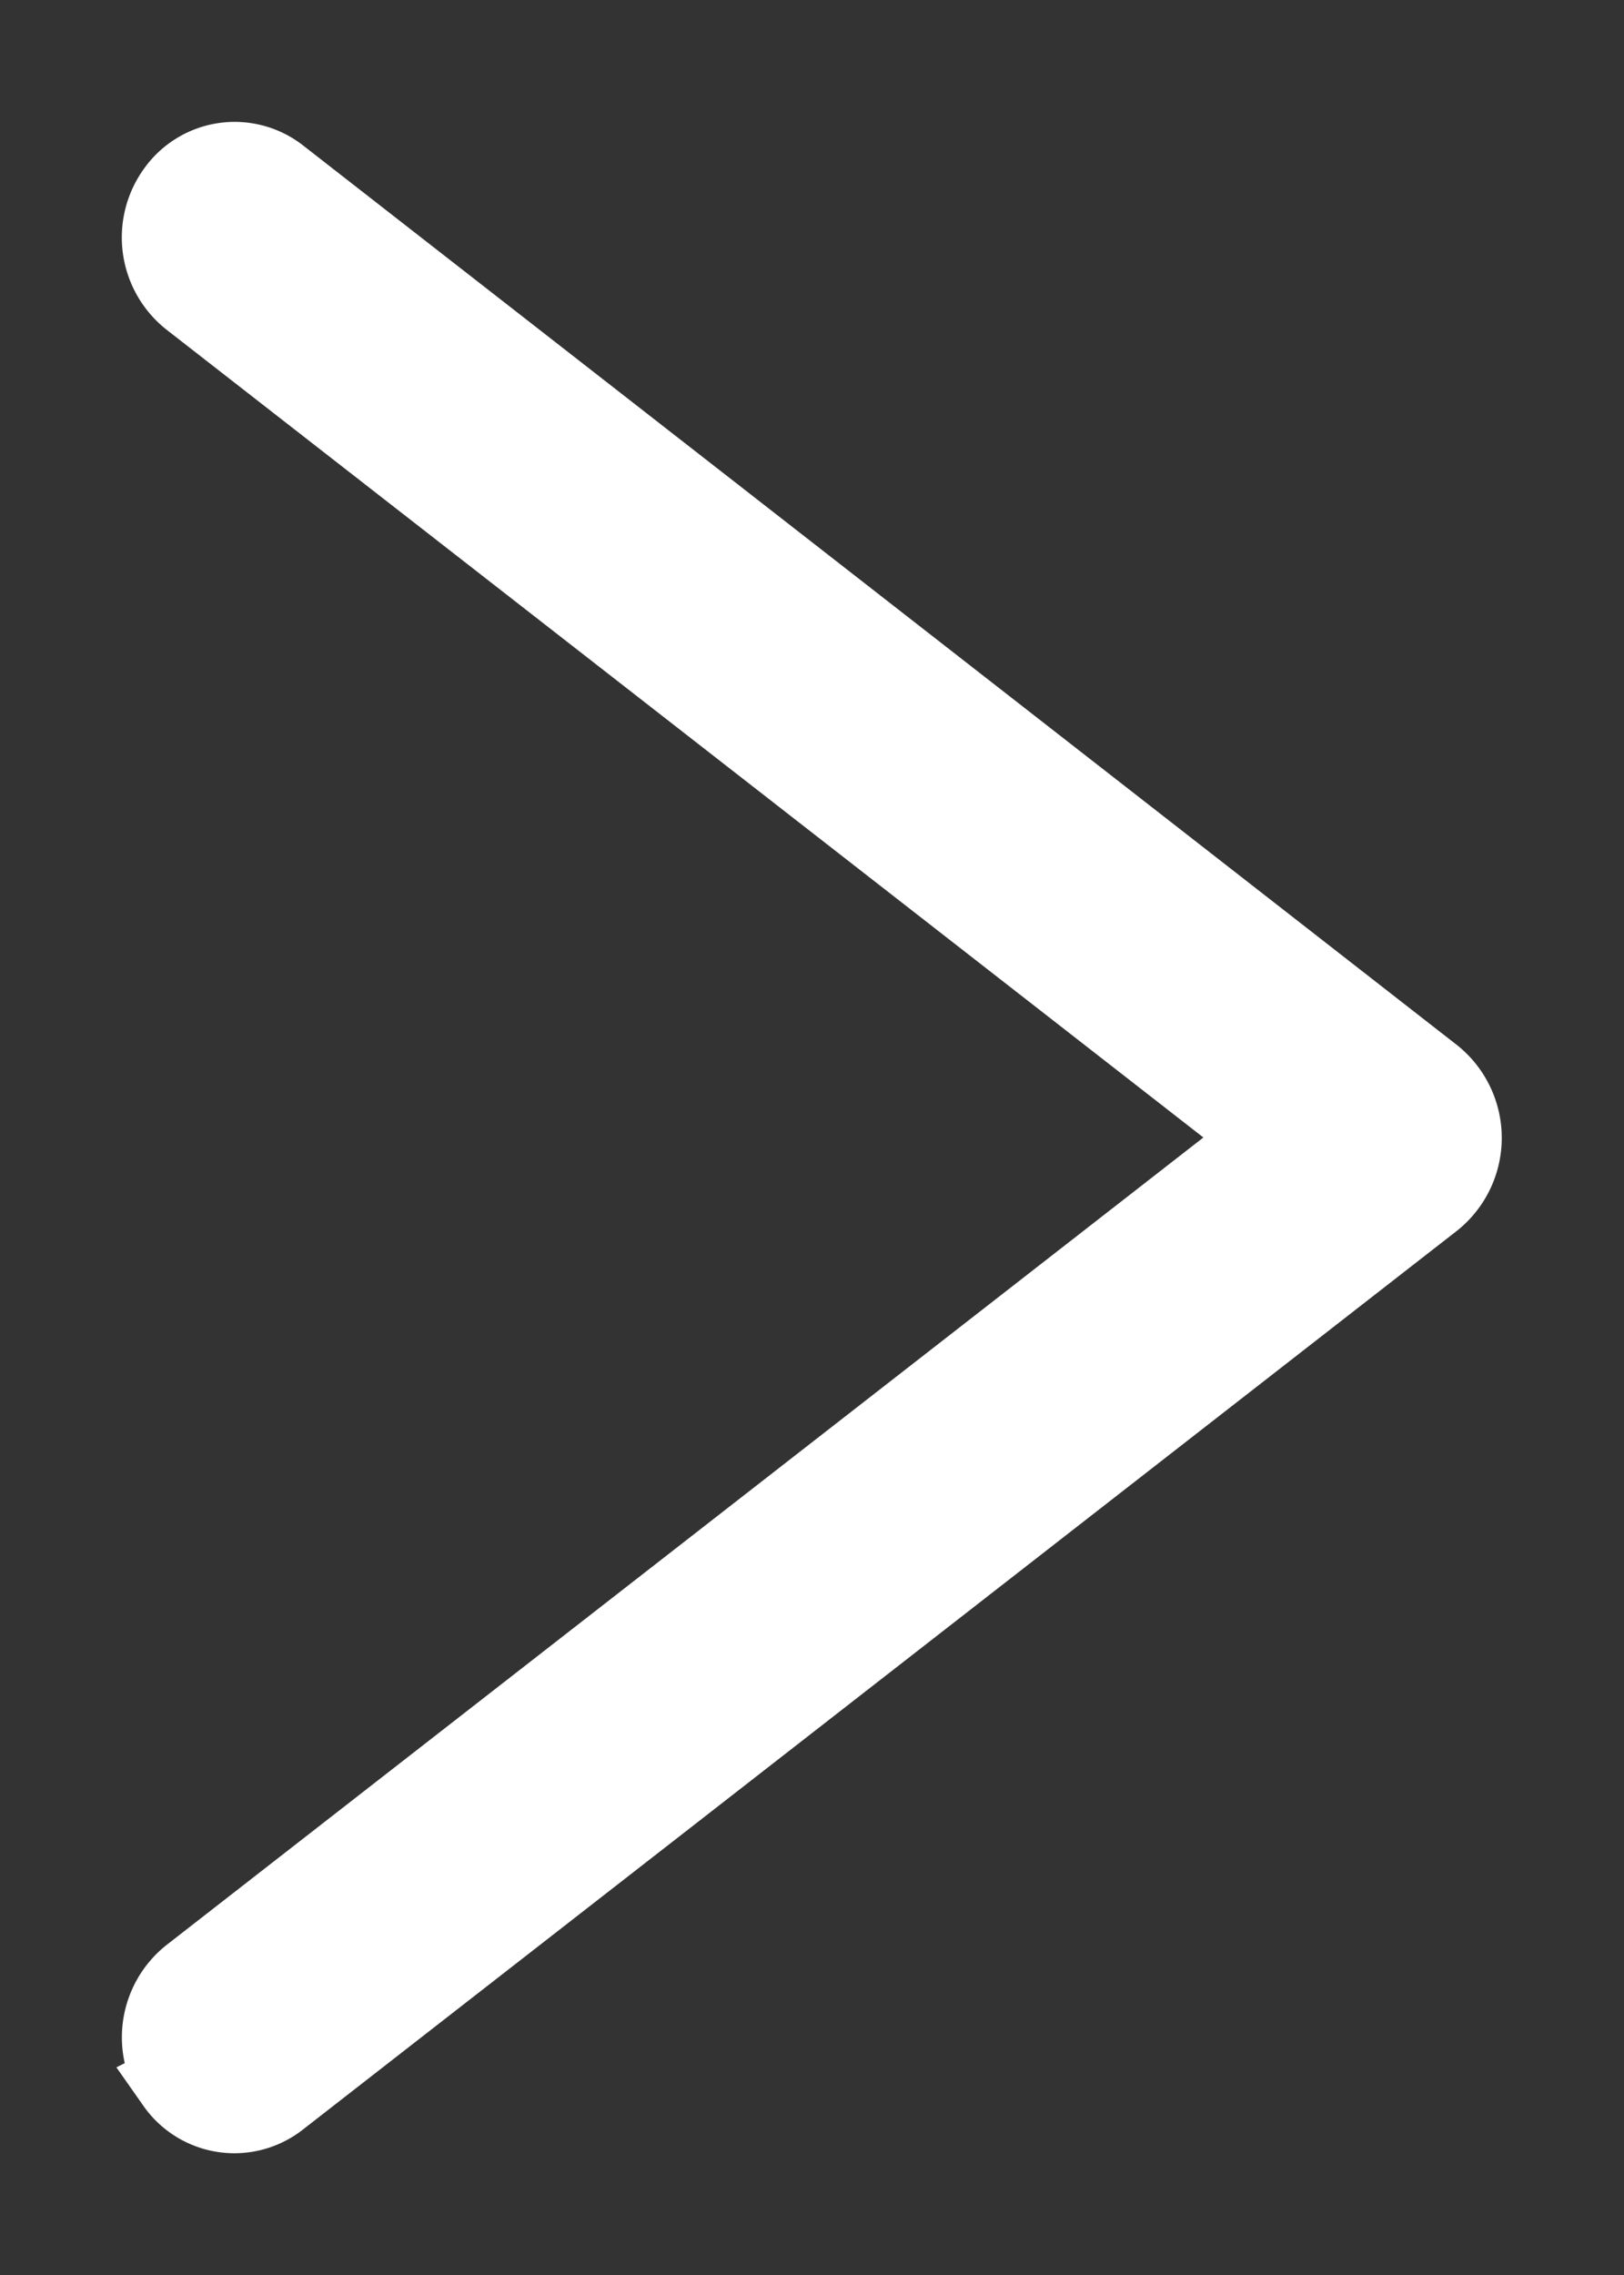 <svg xmlns="http://www.w3.org/2000/svg" width="10" height="14" viewBox="0 0 10 14">
    <rect x="0" y="0" width="10" height="14" fill="#333333" stroke="none"/>
    <path fill="#FFF" fill-rule="evenodd" stroke="#FFF" stroke-width=".5" d="M1.09 12.815a.475.475 0 0 1 .087-.647L7.817 7 1.177 1.83a.473.473 0 0 1-.088-.645.435.435 0 0 1 .622-.094L8.82 6.63a.48.48 0 0 1 0 .745l-7.11 5.534a.434.434 0 0 1-.622-.093z"/>
</svg>
